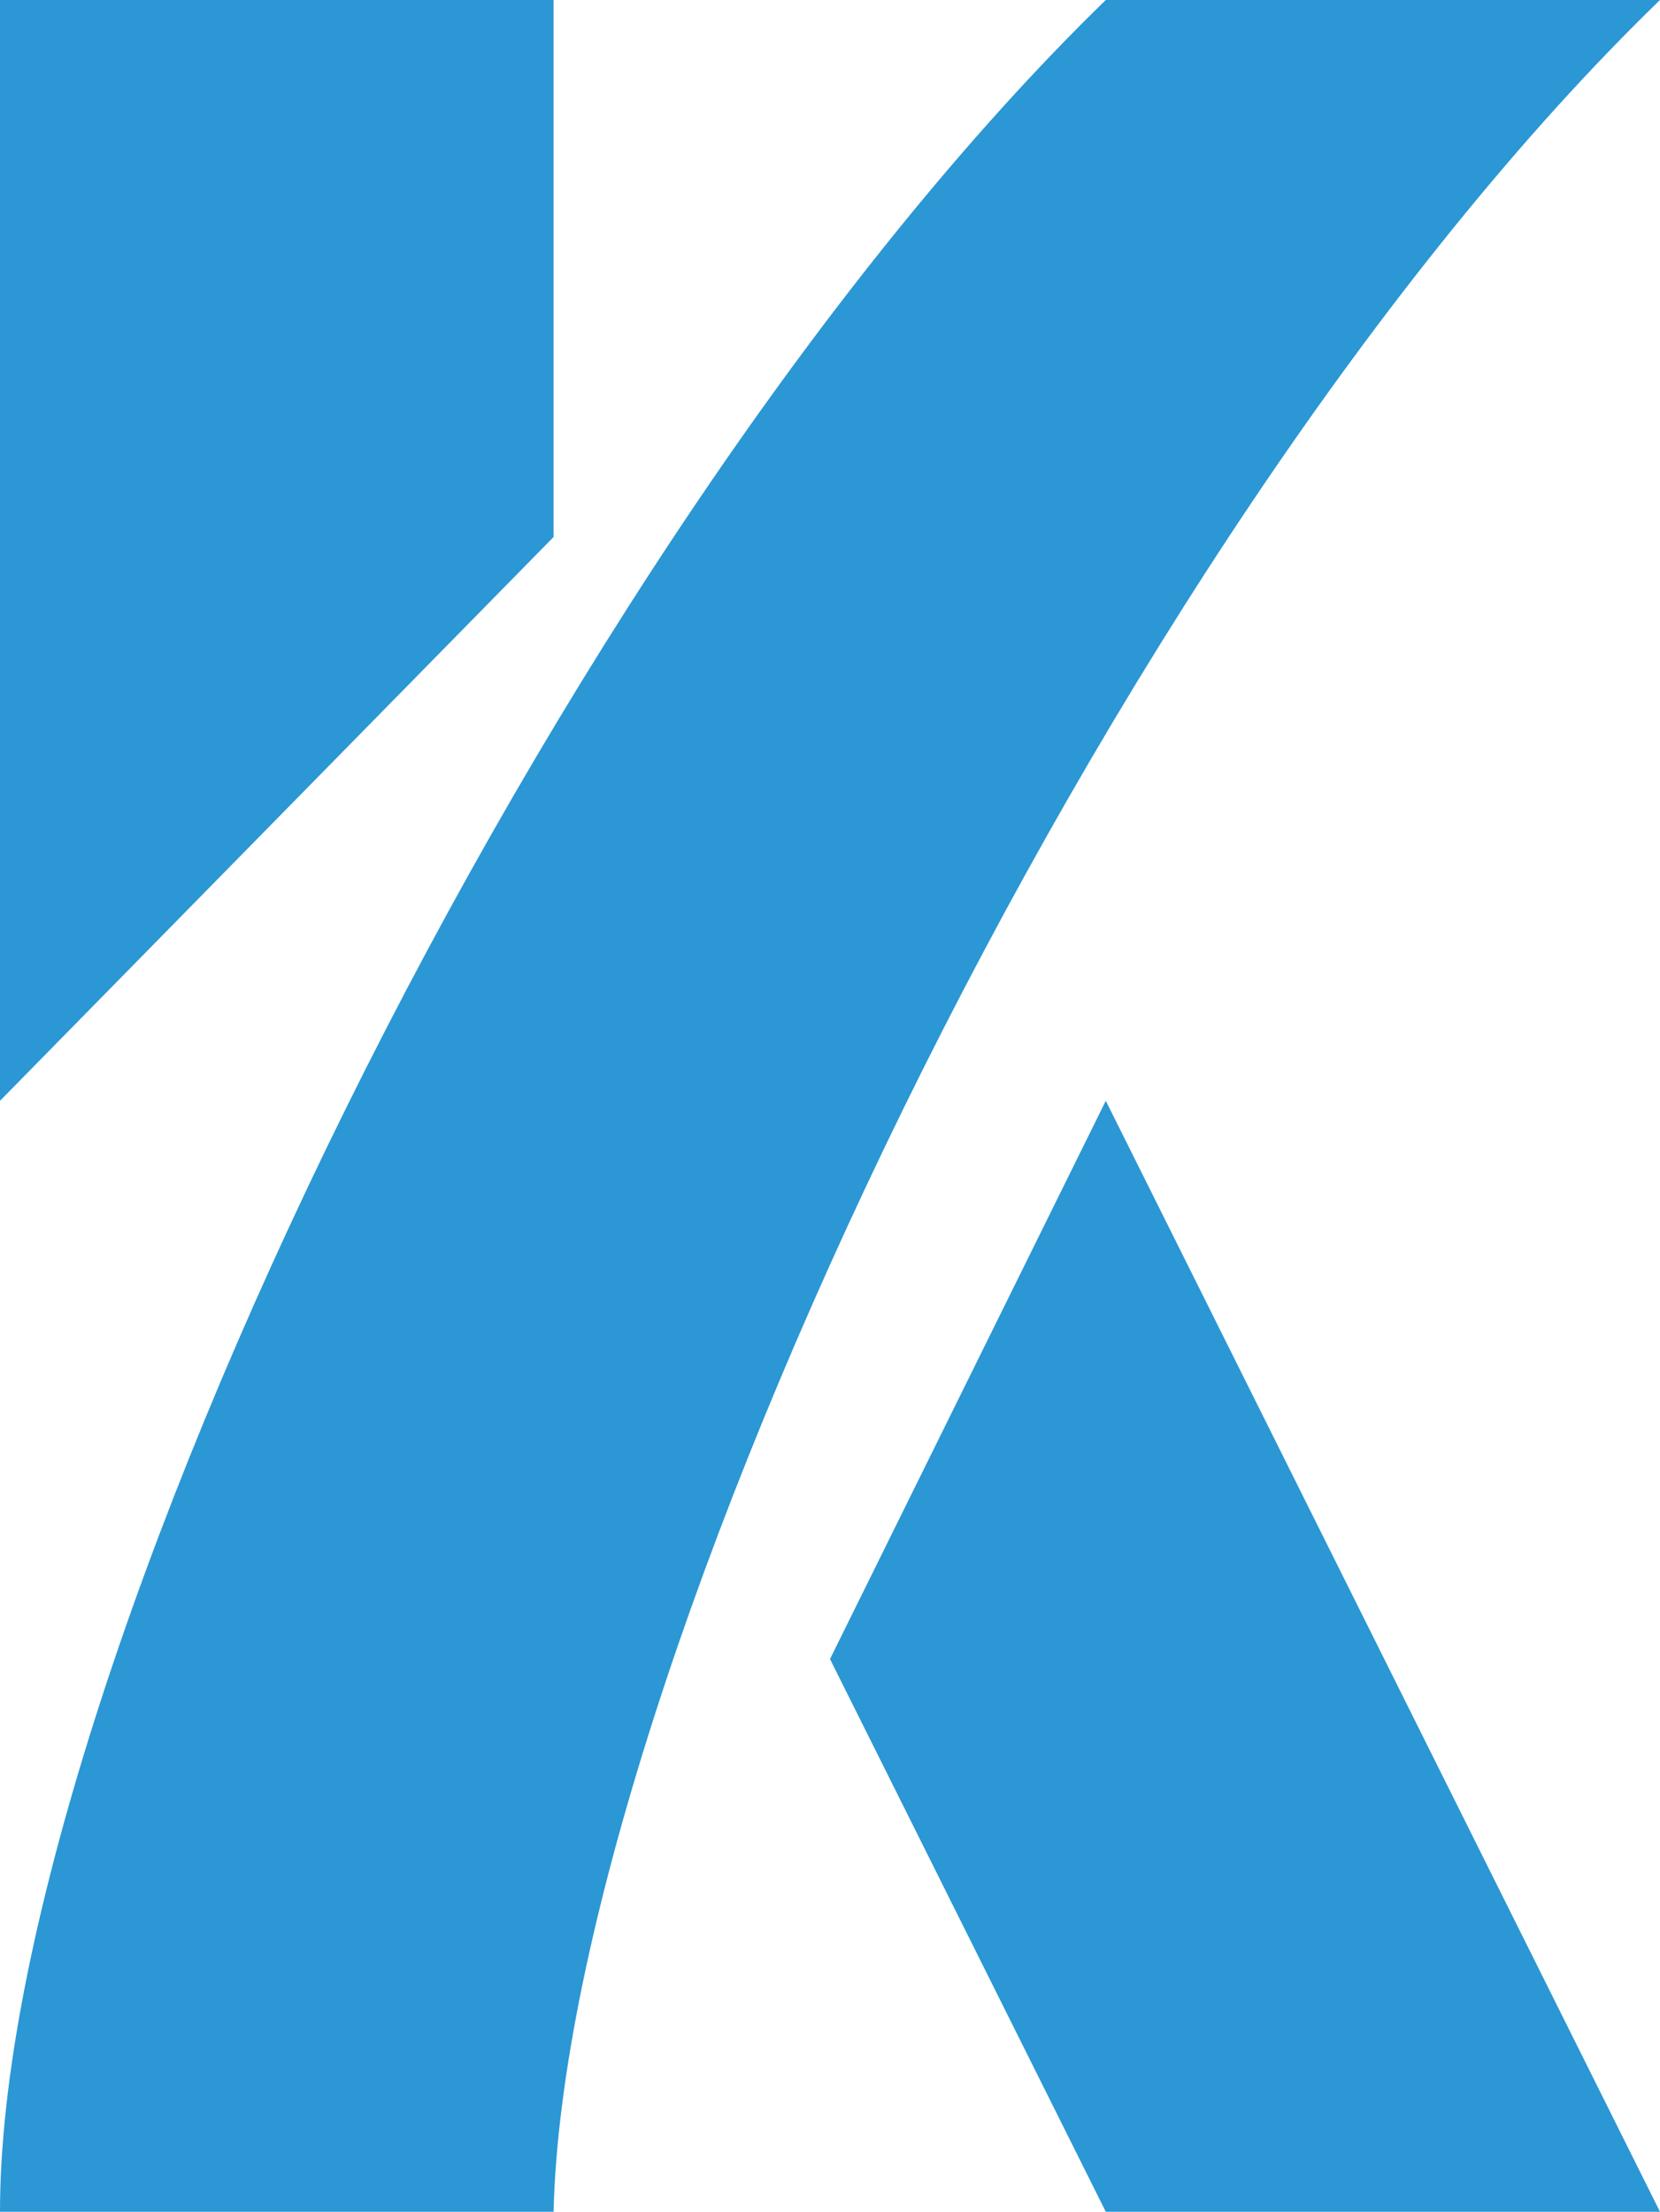 <?xml version="1.0" encoding="UTF-8"?>
<svg data-bbox="0 0 75.06 100" viewBox="0 0 75.06 100" xmlns="http://www.w3.org/2000/svg" data-type="color">
    <g>
        <path fill="#2b97d4" d="M0 0h25.03v24.28L0 49.77z" data-color="1"/>
        <path d="M0 100h25.03C25.62 75.95 50 24.28 75.06 0H50C25.03 24.28 0 76.05 0 100" fill="#2b97d4" data-color="1"/>
        <path fill="#2b97d4" d="M75.06 100 50 49.77 37.53 75.01 50 100z" data-color="1"/>
    </g>
</svg>
